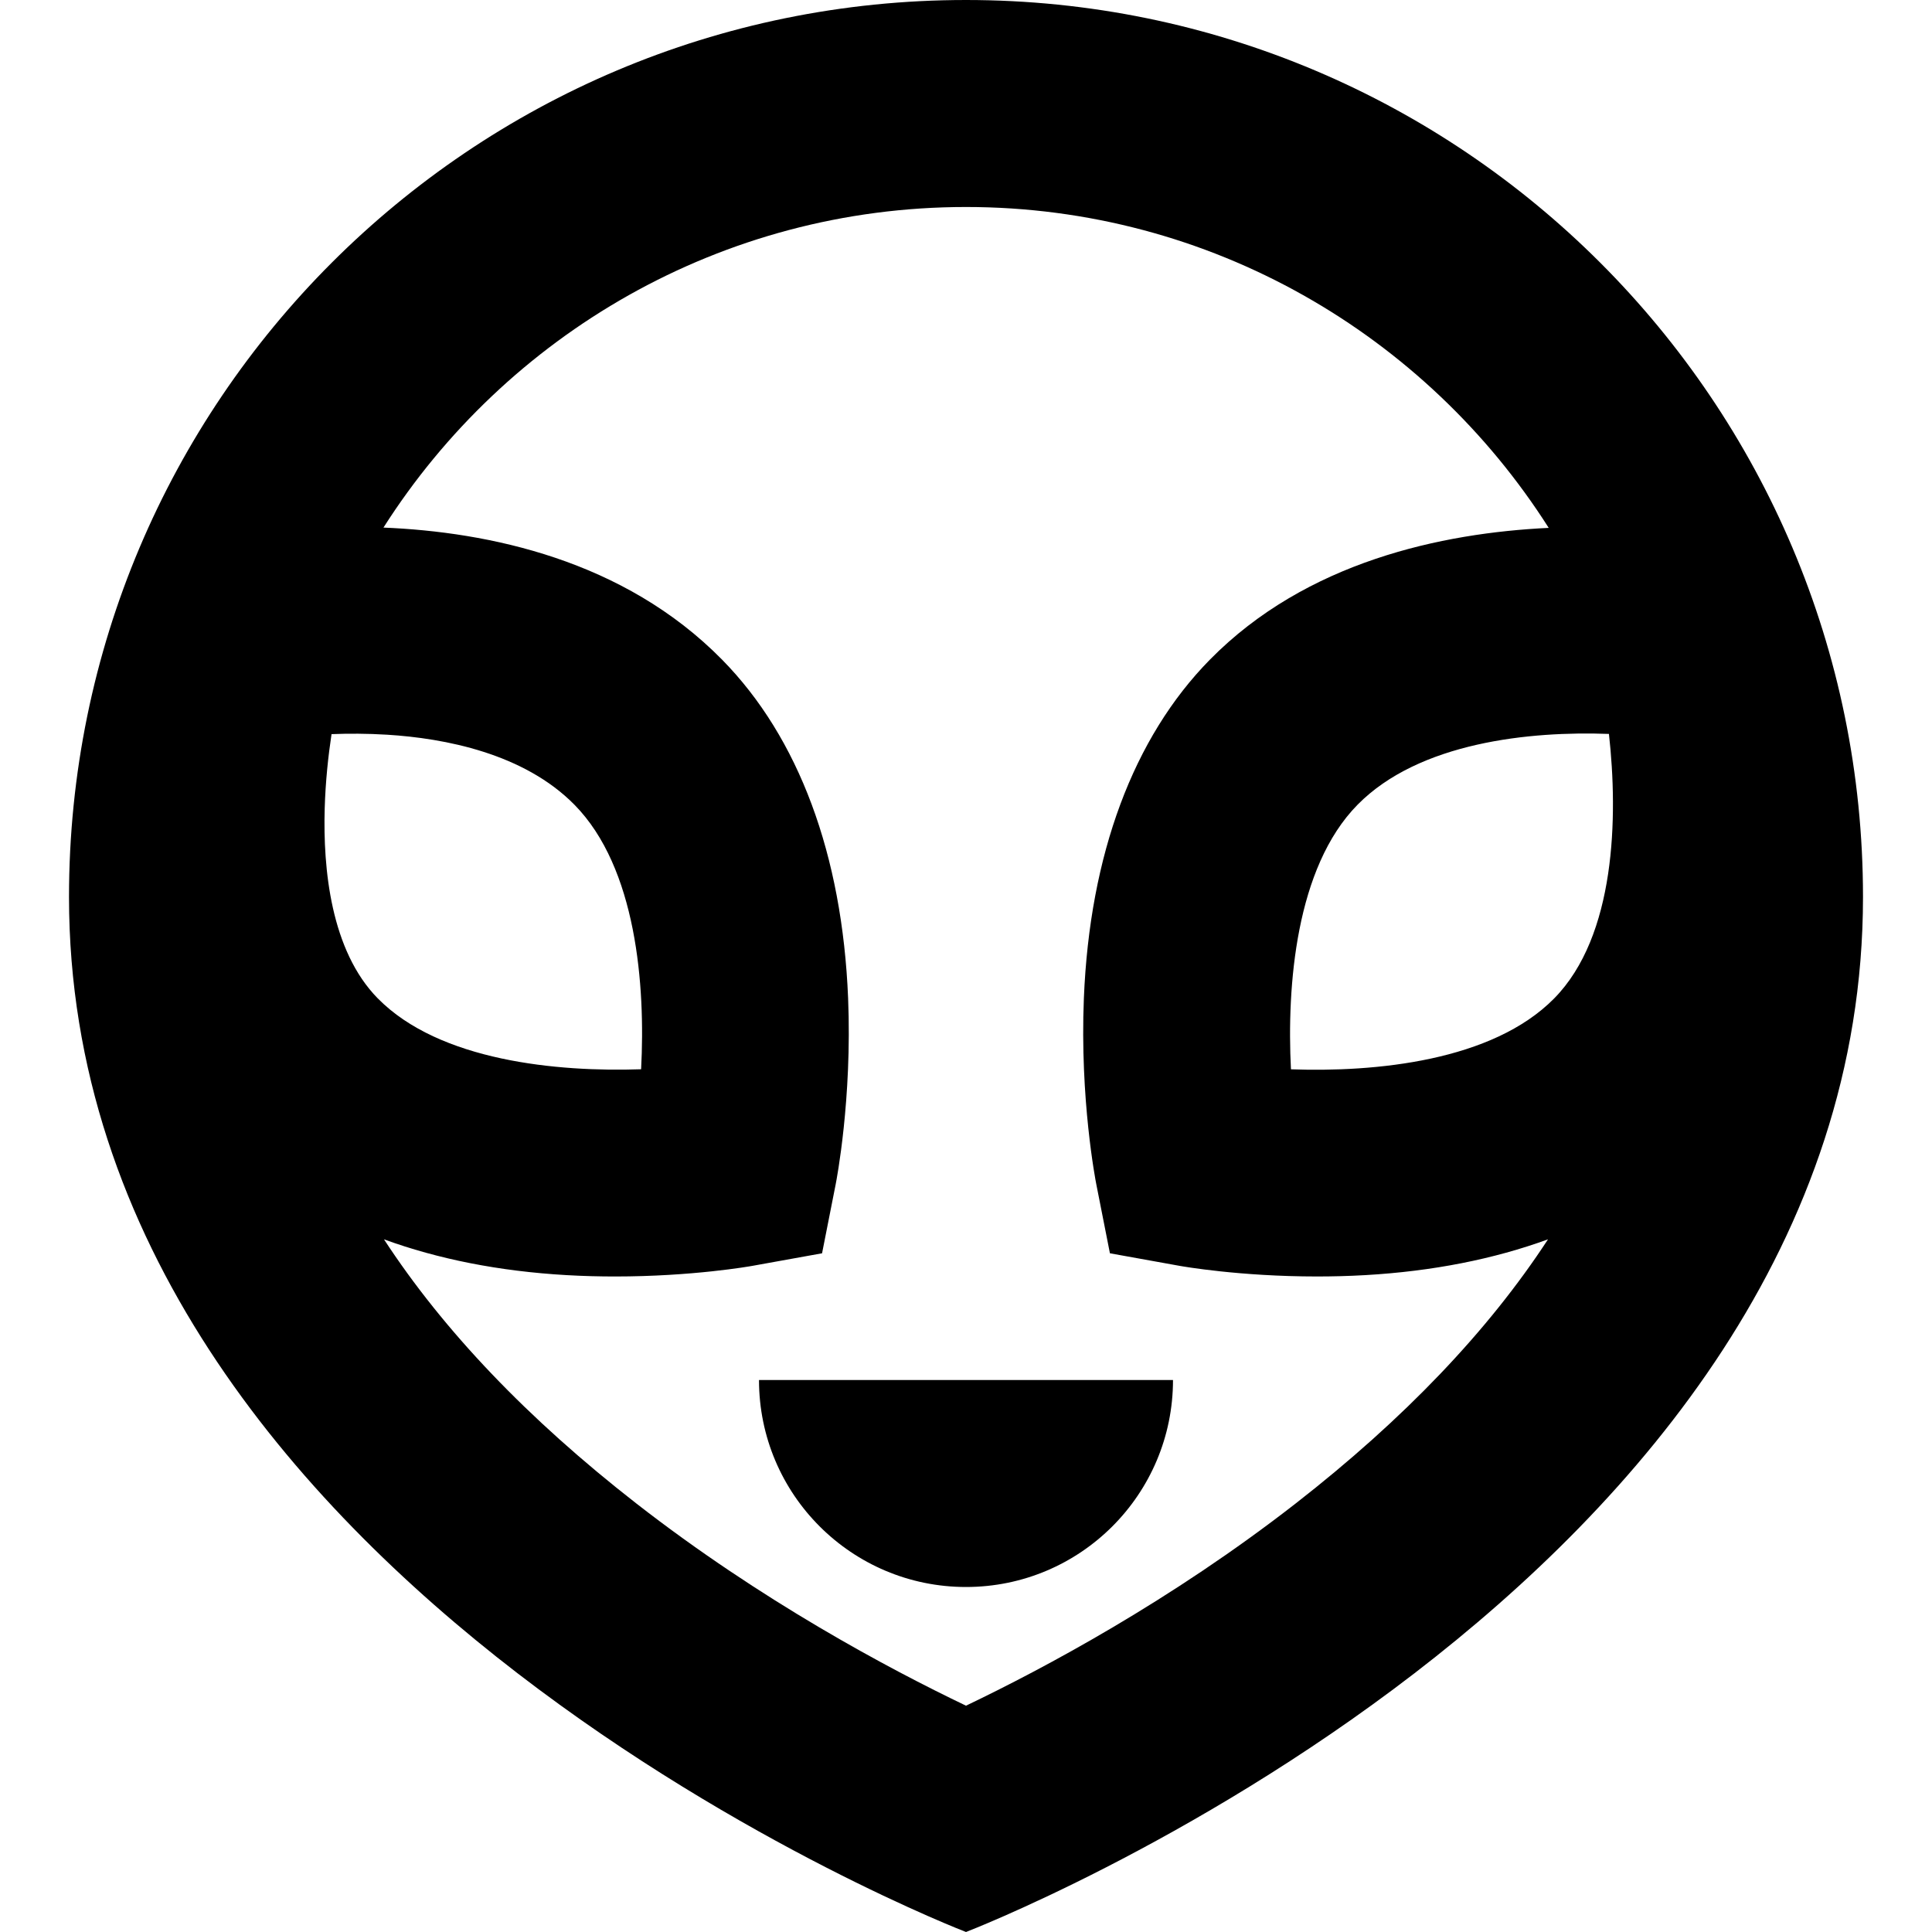 <?xml version="1.0" encoding="iso-8859-1"?>
<!-- Uploaded to: SVG Repo, www.svgrepo.com, Generator: SVG Repo Mixer Tools -->
<svg fill="#000000" height="800px" width="800px" version="1.1" id="Layer_1" xmlns="http://www.w3.org/2000/svg" xmlns:xlink="http://www.w3.org/1999/xlink" 
	 viewBox="0 0 512 512" xml:space="preserve">
<g>
	<g>
		<path d="M256,0C124.714,0,18.286,106.428,18.286,237.714C18.286,420.571,256,512,256,512s237.714-91.429,237.714-274.286
			C493.714,106.428,387.288,0,256,0z M100.112,264.58c-12.453-12.663-14.521-34.341-14.064-50.299
			c0.207-7.212,0.947-13.989,1.812-19.727c4.396-0.172,9.401-0.177,14.742,0.152c15.247,0.947,36.237,4.939,49.657,18.584
			c16.397,16.669,18.818,47.81,17.642,70.075c-22.118,0.759-53.436-2.161-69.787-18.785H100.112z M343.364,398.437
			c-33.064,25.754-66.799,43.749-87.364,53.588c-20.564-9.84-54.299-27.835-87.364-53.588c-28.767-22.407-51.072-45.789-66.88-70
			c14.329,5.237,30.559,8.463,48.402,9.485c4.434,0.254,8.726,0.36,12.809,0.36c20.522,0,35.714-2.688,36.471-2.825l18.417-3.321
			l3.624-18.359c0.179-0.905,4.368-22.495,3.28-49.232c-1.549-38.06-13.096-69.085-33.392-89.721
			c-26.053-26.492-61.989-33.869-89.746-35.008C134.1,88.784,191.161,54.857,256,54.857c64.874,0,121.958,33.962,154.425,85.036
			c-28.292,1.353-64.227,8.931-89.796,34.929c-20.297,20.637-31.843,51.661-33.392,89.721c-1.088,26.739,3.103,48.327,3.28,49.232
			l3.624,18.359l18.417,3.321c0.759,0.137,15.947,2.825,36.471,2.825c4.081,0,8.377-0.106,12.809-0.36
			c17.841-1.022,34.074-4.248,48.402-9.485C394.436,352.647,372.129,376.029,343.364,398.437z M411.888,264.578
			c-16.399,16.673-47.492,19.602-69.773,18.801c-1.125-22.089,1.273-53.464,17.626-70.091c16.346-16.62,45.791-19.569,66.644-18.789
			C428.851,216.552,428.162,248.033,411.888,264.578z"/>
	</g>
</g>
<g>
	<g>
		<path d="M201.143,365.714c0,30.296,24.561,54.857,54.857,54.857s54.857-24.561,54.857-54.857H201.143z"/>
	</g>
</g>
</svg>